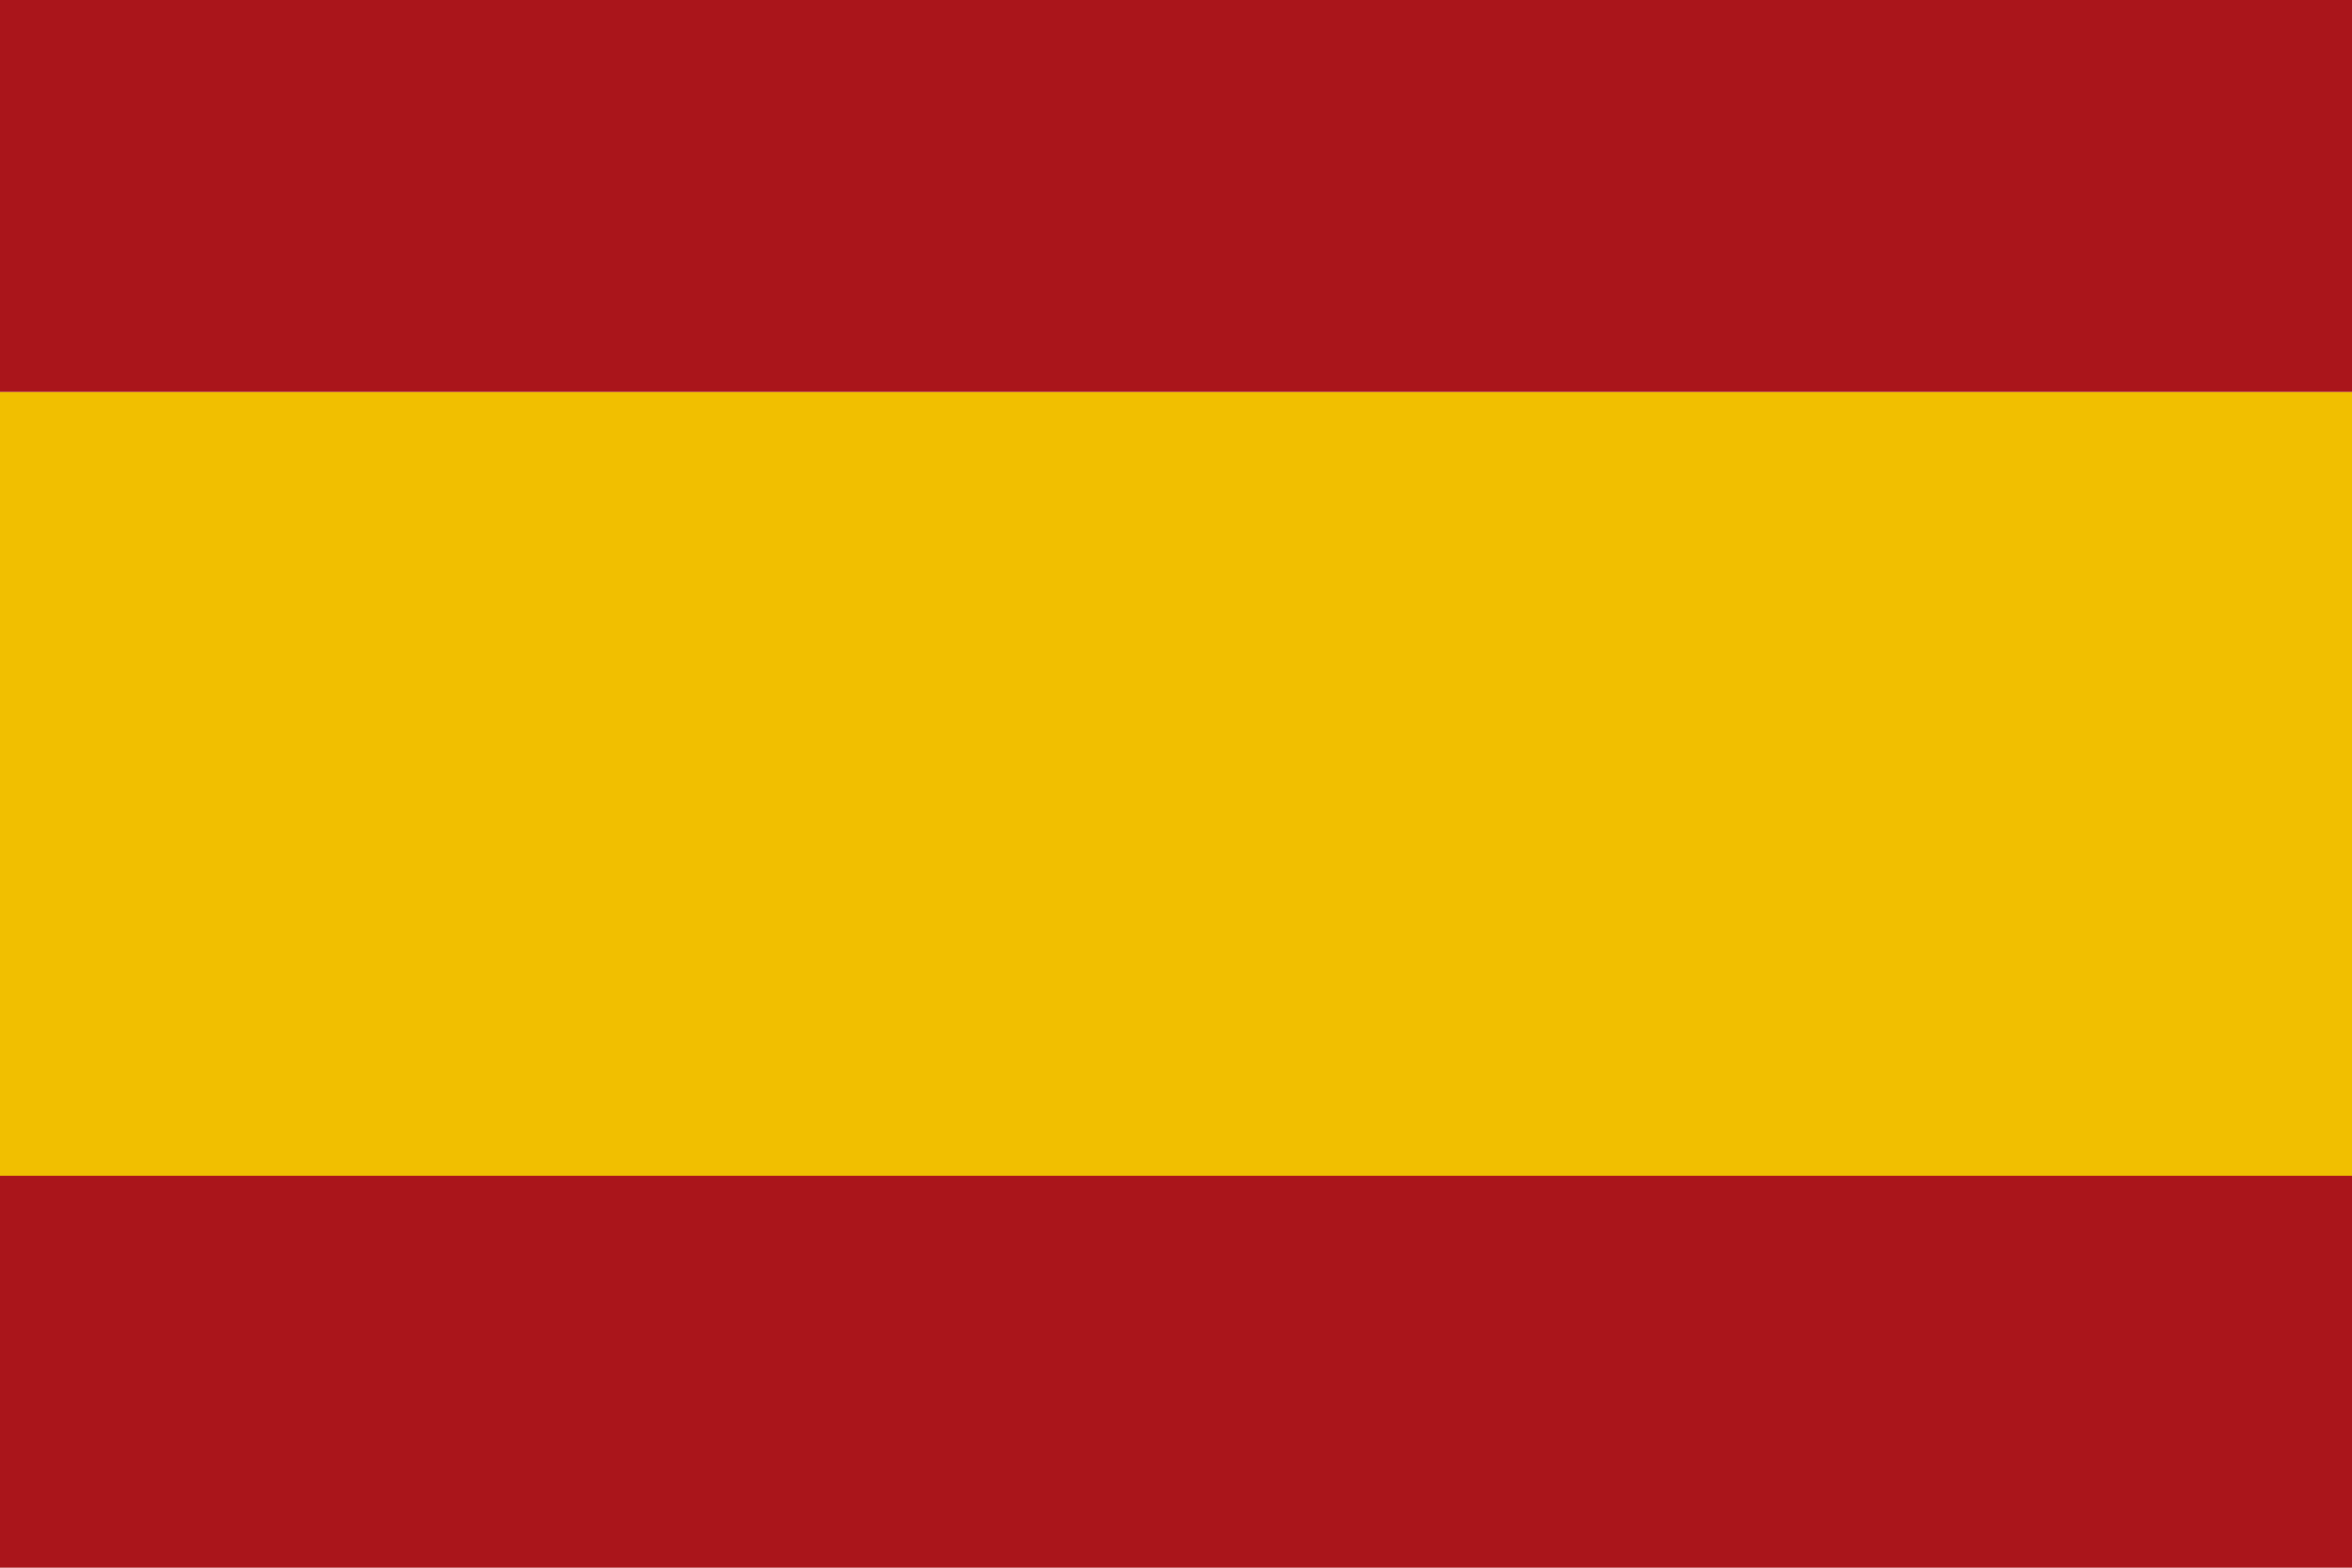 <svg xmlns="http://www.w3.org/2000/svg" viewBox="0 0 72 48"><path fill="#aa151b" d="M0 36h72v12H0z"></path><path fill="#f1bf00" d="M0 12h72v24H0z"></path><path fill="#aa151b" d="M0 0h72v12H0z"></path></svg>